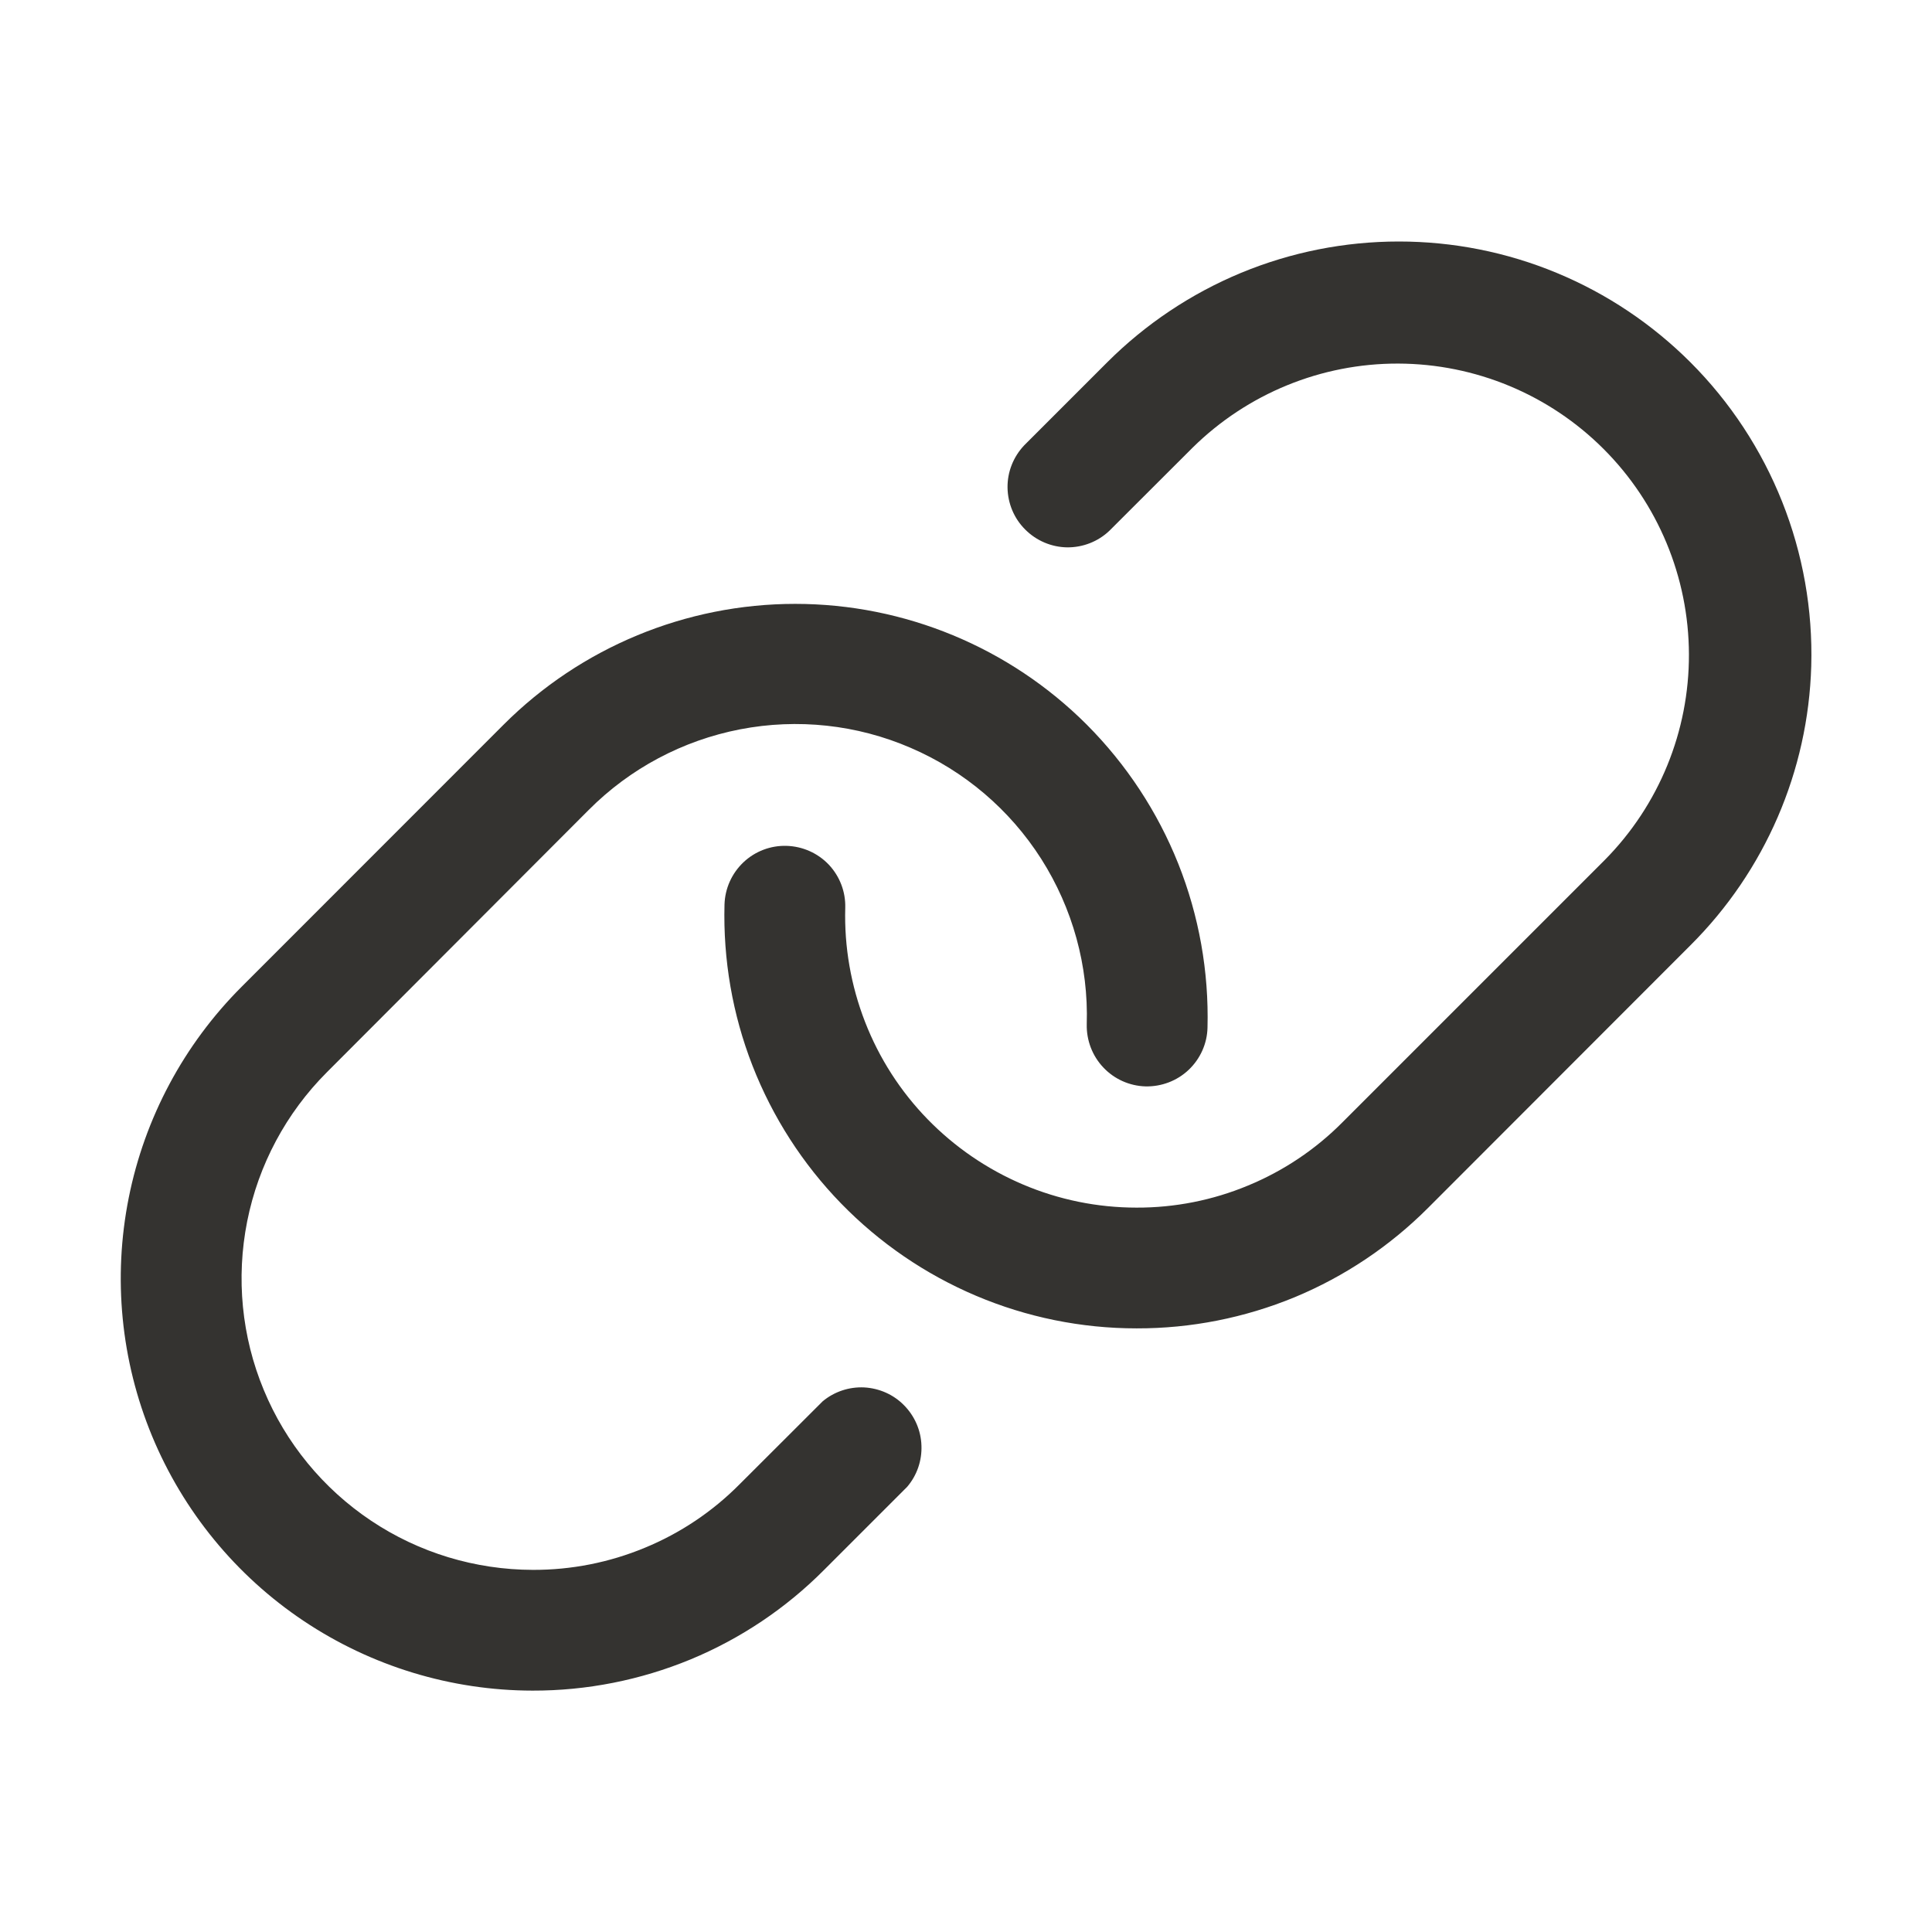 <svg width="16" height="16" viewBox="0 0 16 16" fill="none" xmlns="http://www.w3.org/2000/svg">
<path d="M15 5.515C14.975 6.386 14.617 7.213 14 7.828L11.829 10.001C11.512 10.319 11.136 10.571 10.722 10.743C10.307 10.914 9.863 11.002 9.414 11.001H9.411C8.955 11.001 8.503 10.909 8.083 10.731C7.663 10.553 7.283 10.293 6.965 9.966C6.647 9.639 6.398 9.251 6.232 8.826C6.066 8.401 5.988 7.947 6 7.491C6.004 7.358 6.06 7.233 6.157 7.141C6.253 7.05 6.382 7.001 6.514 7.005C6.647 7.009 6.773 7.065 6.864 7.161C6.955 7.258 7.004 7.386 7 7.519C6.991 7.841 7.047 8.162 7.164 8.463C7.281 8.764 7.457 9.038 7.682 9.269C7.907 9.5 8.176 9.684 8.473 9.81C8.77 9.936 9.089 10.001 9.412 10.001C9.729 10.002 10.043 9.94 10.336 9.818C10.629 9.697 10.895 9.519 11.118 9.294L13.29 7.122C13.739 6.668 13.989 6.056 13.987 5.418C13.985 4.78 13.731 4.169 13.28 3.718C12.829 3.267 12.218 3.013 11.58 3.011C10.942 3.009 10.33 3.26 9.876 3.708L9.188 4.395C9.094 4.485 8.968 4.534 8.838 4.533C8.707 4.531 8.583 4.478 8.491 4.386C8.398 4.294 8.346 4.169 8.344 4.039C8.342 3.909 8.392 3.783 8.482 3.688L9.169 3.001C9.486 2.684 9.863 2.432 10.277 2.26C10.692 2.088 11.136 2 11.585 2C12.033 2 12.478 2.088 12.892 2.26C13.307 2.432 13.683 2.684 14 3.001C14.329 3.33 14.587 3.723 14.759 4.155C14.931 4.587 15.013 5.05 15 5.515ZM6.813 11.605L6.125 12.292C5.901 12.518 5.634 12.697 5.34 12.818C5.046 12.94 4.731 13.002 4.413 13.001C3.936 13 3.469 12.859 3.072 12.593C2.676 12.328 2.366 11.951 2.184 11.51C2.001 11.069 1.954 10.584 2.047 10.115C2.14 9.647 2.37 9.217 2.707 8.88L4.875 6.708C5.217 6.364 5.654 6.132 6.129 6.04C6.605 5.948 7.097 6.001 7.541 6.193C7.986 6.384 8.363 6.705 8.623 7.113C8.883 7.522 9.015 7.999 9 8.483C8.997 8.615 9.046 8.744 9.137 8.84C9.228 8.937 9.354 8.993 9.486 8.997C9.619 9 9.748 8.951 9.844 8.86C9.94 8.769 9.997 8.643 10 8.511C10.012 8.047 9.93 7.585 9.758 7.153C9.586 6.722 9.328 6.33 9 6.001C8.36 5.361 7.491 5.001 6.586 5.001C5.68 5.001 4.811 5.361 4.171 6.001L2 8.173C1.523 8.65 1.198 9.258 1.066 9.92C0.934 10.582 1.001 11.268 1.259 11.892C1.517 12.515 1.954 13.049 2.515 13.424C3.076 13.799 3.735 14 4.41 14.001C4.859 14.002 5.303 13.914 5.718 13.743C6.133 13.571 6.509 13.319 6.825 13.001L7.513 12.313C7.594 12.218 7.636 12.096 7.631 11.971C7.627 11.846 7.575 11.727 7.487 11.638C7.4 11.549 7.282 11.497 7.157 11.49C7.032 11.484 6.909 11.525 6.813 11.605Z" fill="#343330"/>
</svg>
